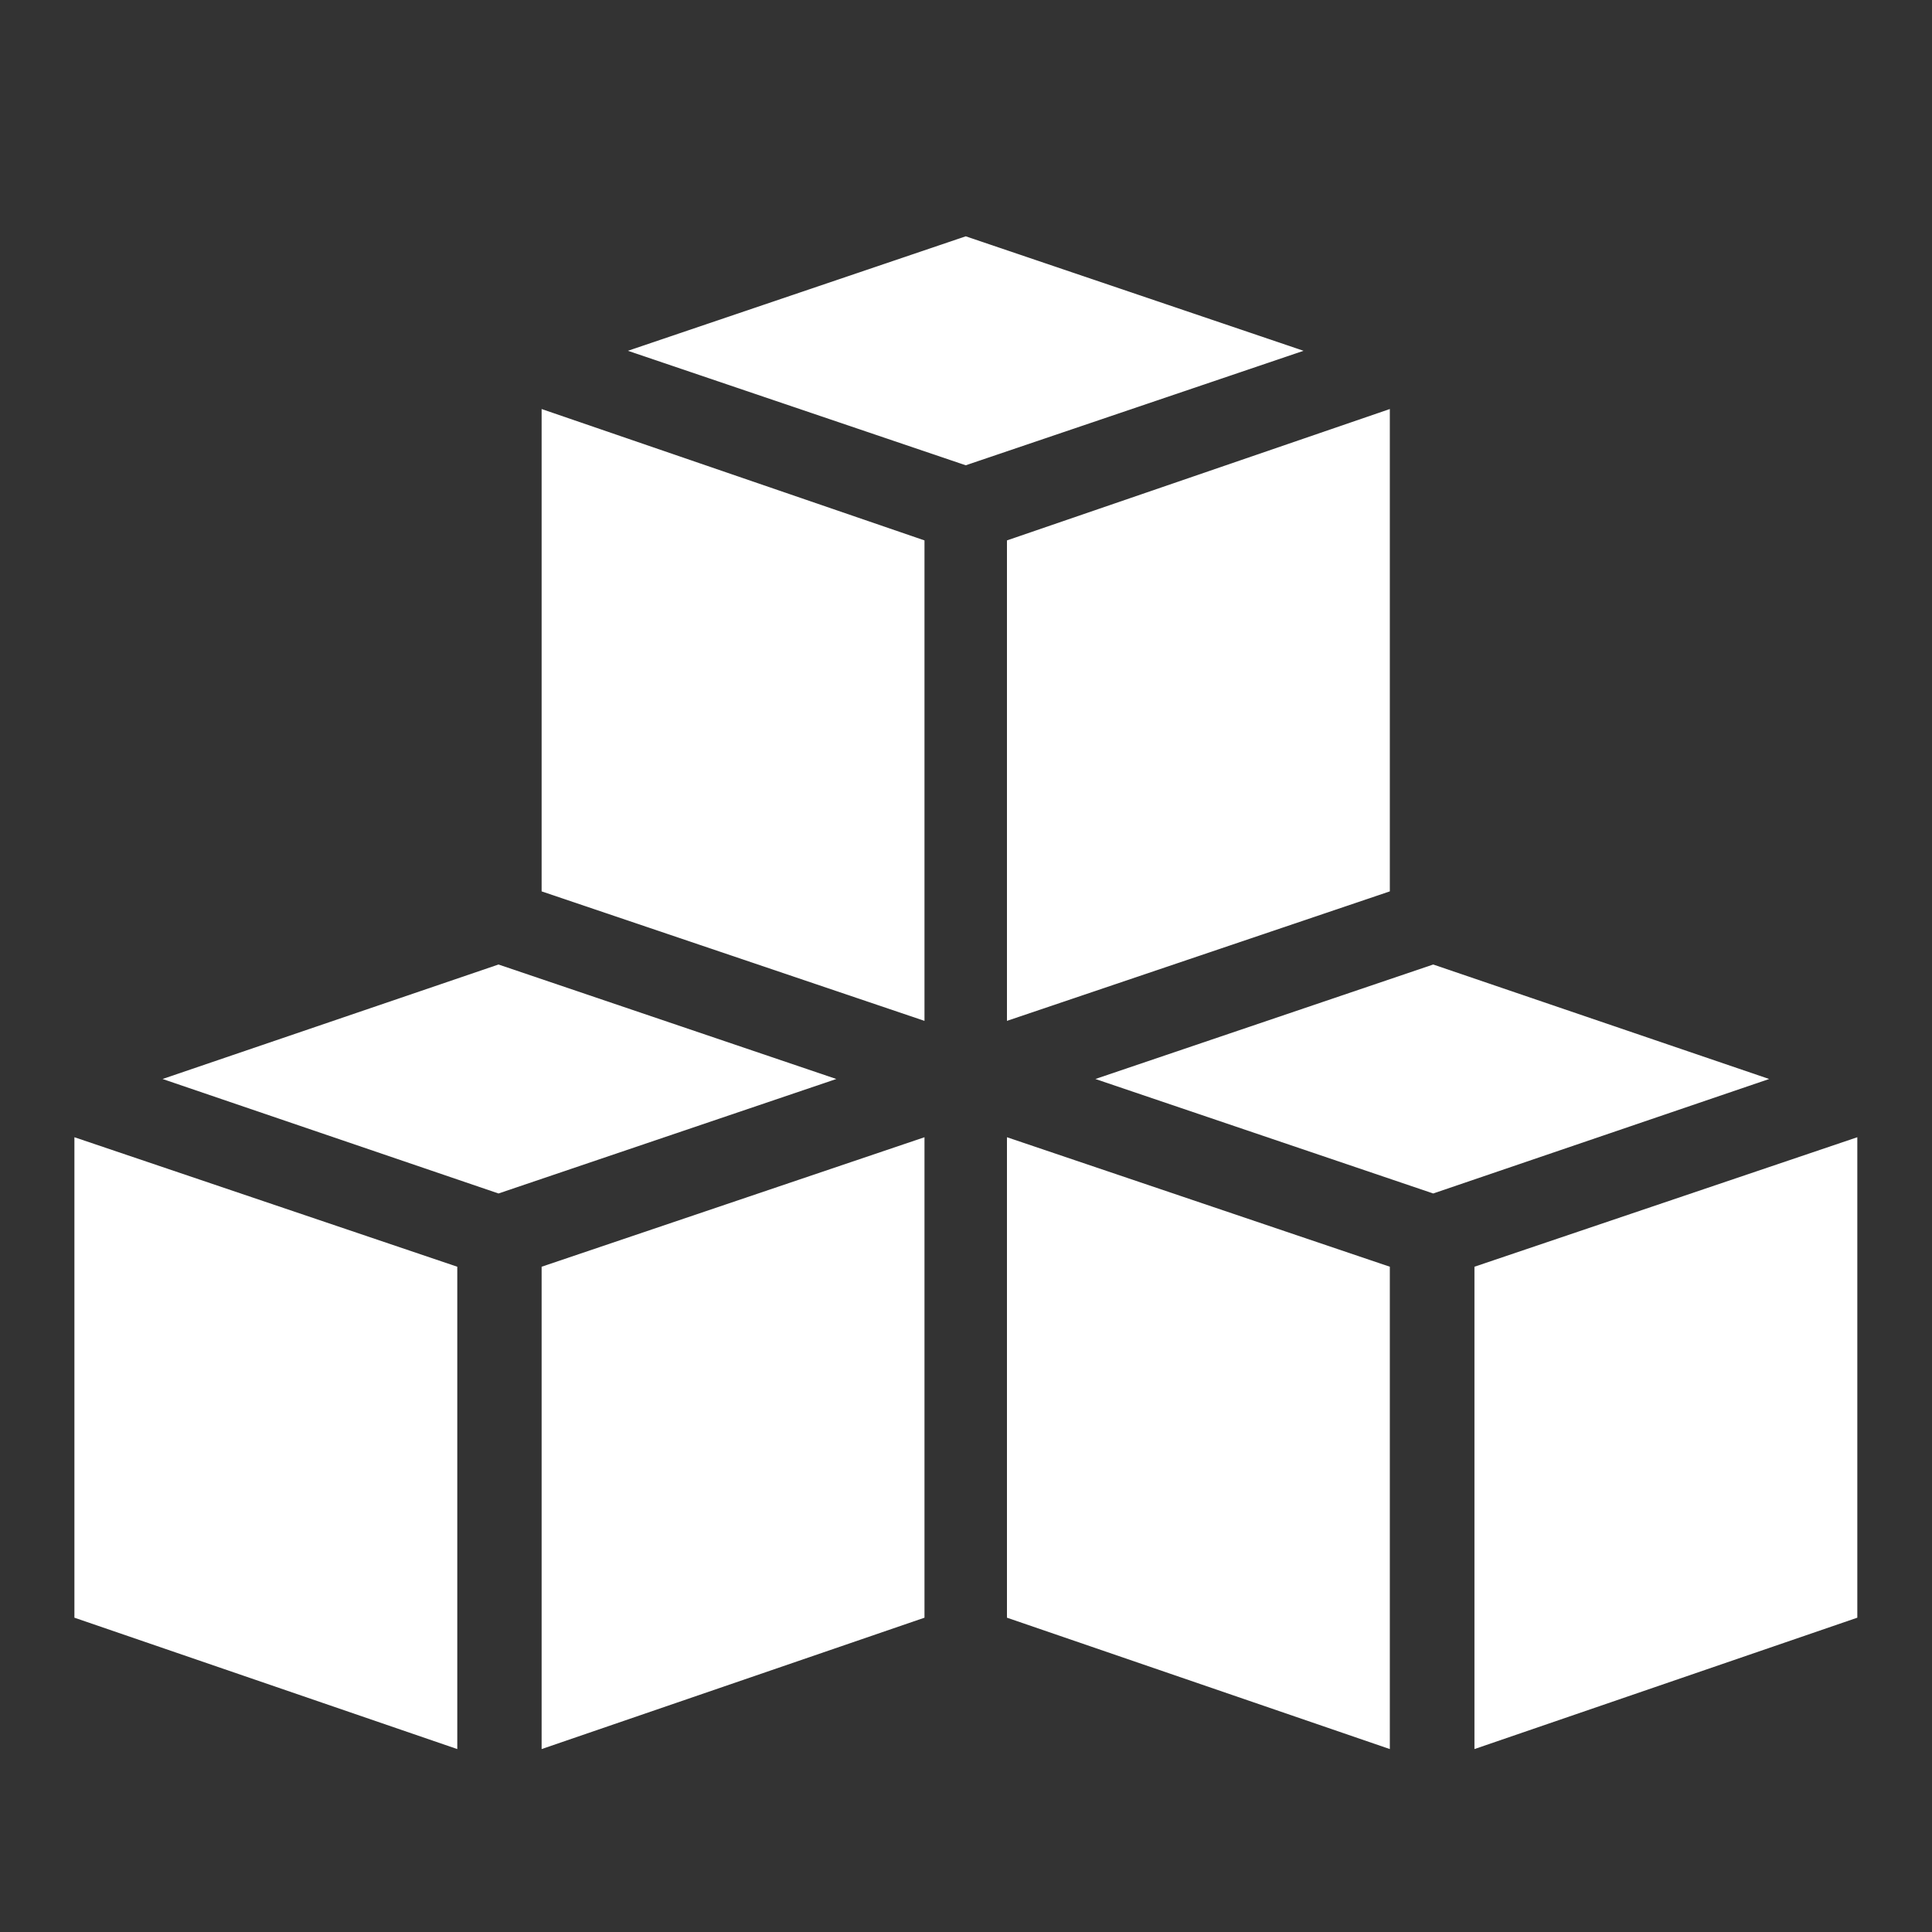 <svg width="35" height="35" viewBox="0 0 35 35" fill="none" xmlns="http://www.w3.org/2000/svg">
<rect x="0" y="0" width="35" height="35" fill="#333333" stroke="none"/>
<path d="M9.031 17.473L2.945 19.547L9.031 21.621L15.151 19.547L9.031 17.473Z" fill="white"/>
<path d="M1.348 29.306L8.284 31.686V22.948L1.348 20.602V29.306Z" fill="white"/>
<path d="M9.812 31.686L16.748 29.306V20.602L9.812 22.948V31.686Z" fill="white"/>
<path d="M25.964 17.473L19.844 19.547L25.964 21.621L32.05 19.547L25.964 17.473Z" fill="white"/>
<path d="M18.242 29.306L25.178 31.686V22.948L18.242 20.602V29.306Z" fill="white"/>
<path d="M26.711 22.948V31.686L33.647 29.306V20.602L26.711 22.948Z" fill="white"/>
<path d="M9.812 16.148L16.748 18.494V9.79L9.812 7.41V16.148Z" fill="white"/>
<path d="M17.495 4.281L11.375 6.355L17.495 8.429L23.615 6.355L17.495 4.281Z" fill="white"/>
<path d="M25.178 7.41L18.242 9.79V18.494L25.178 16.148V7.41Z" fill="white"/>
</svg>
